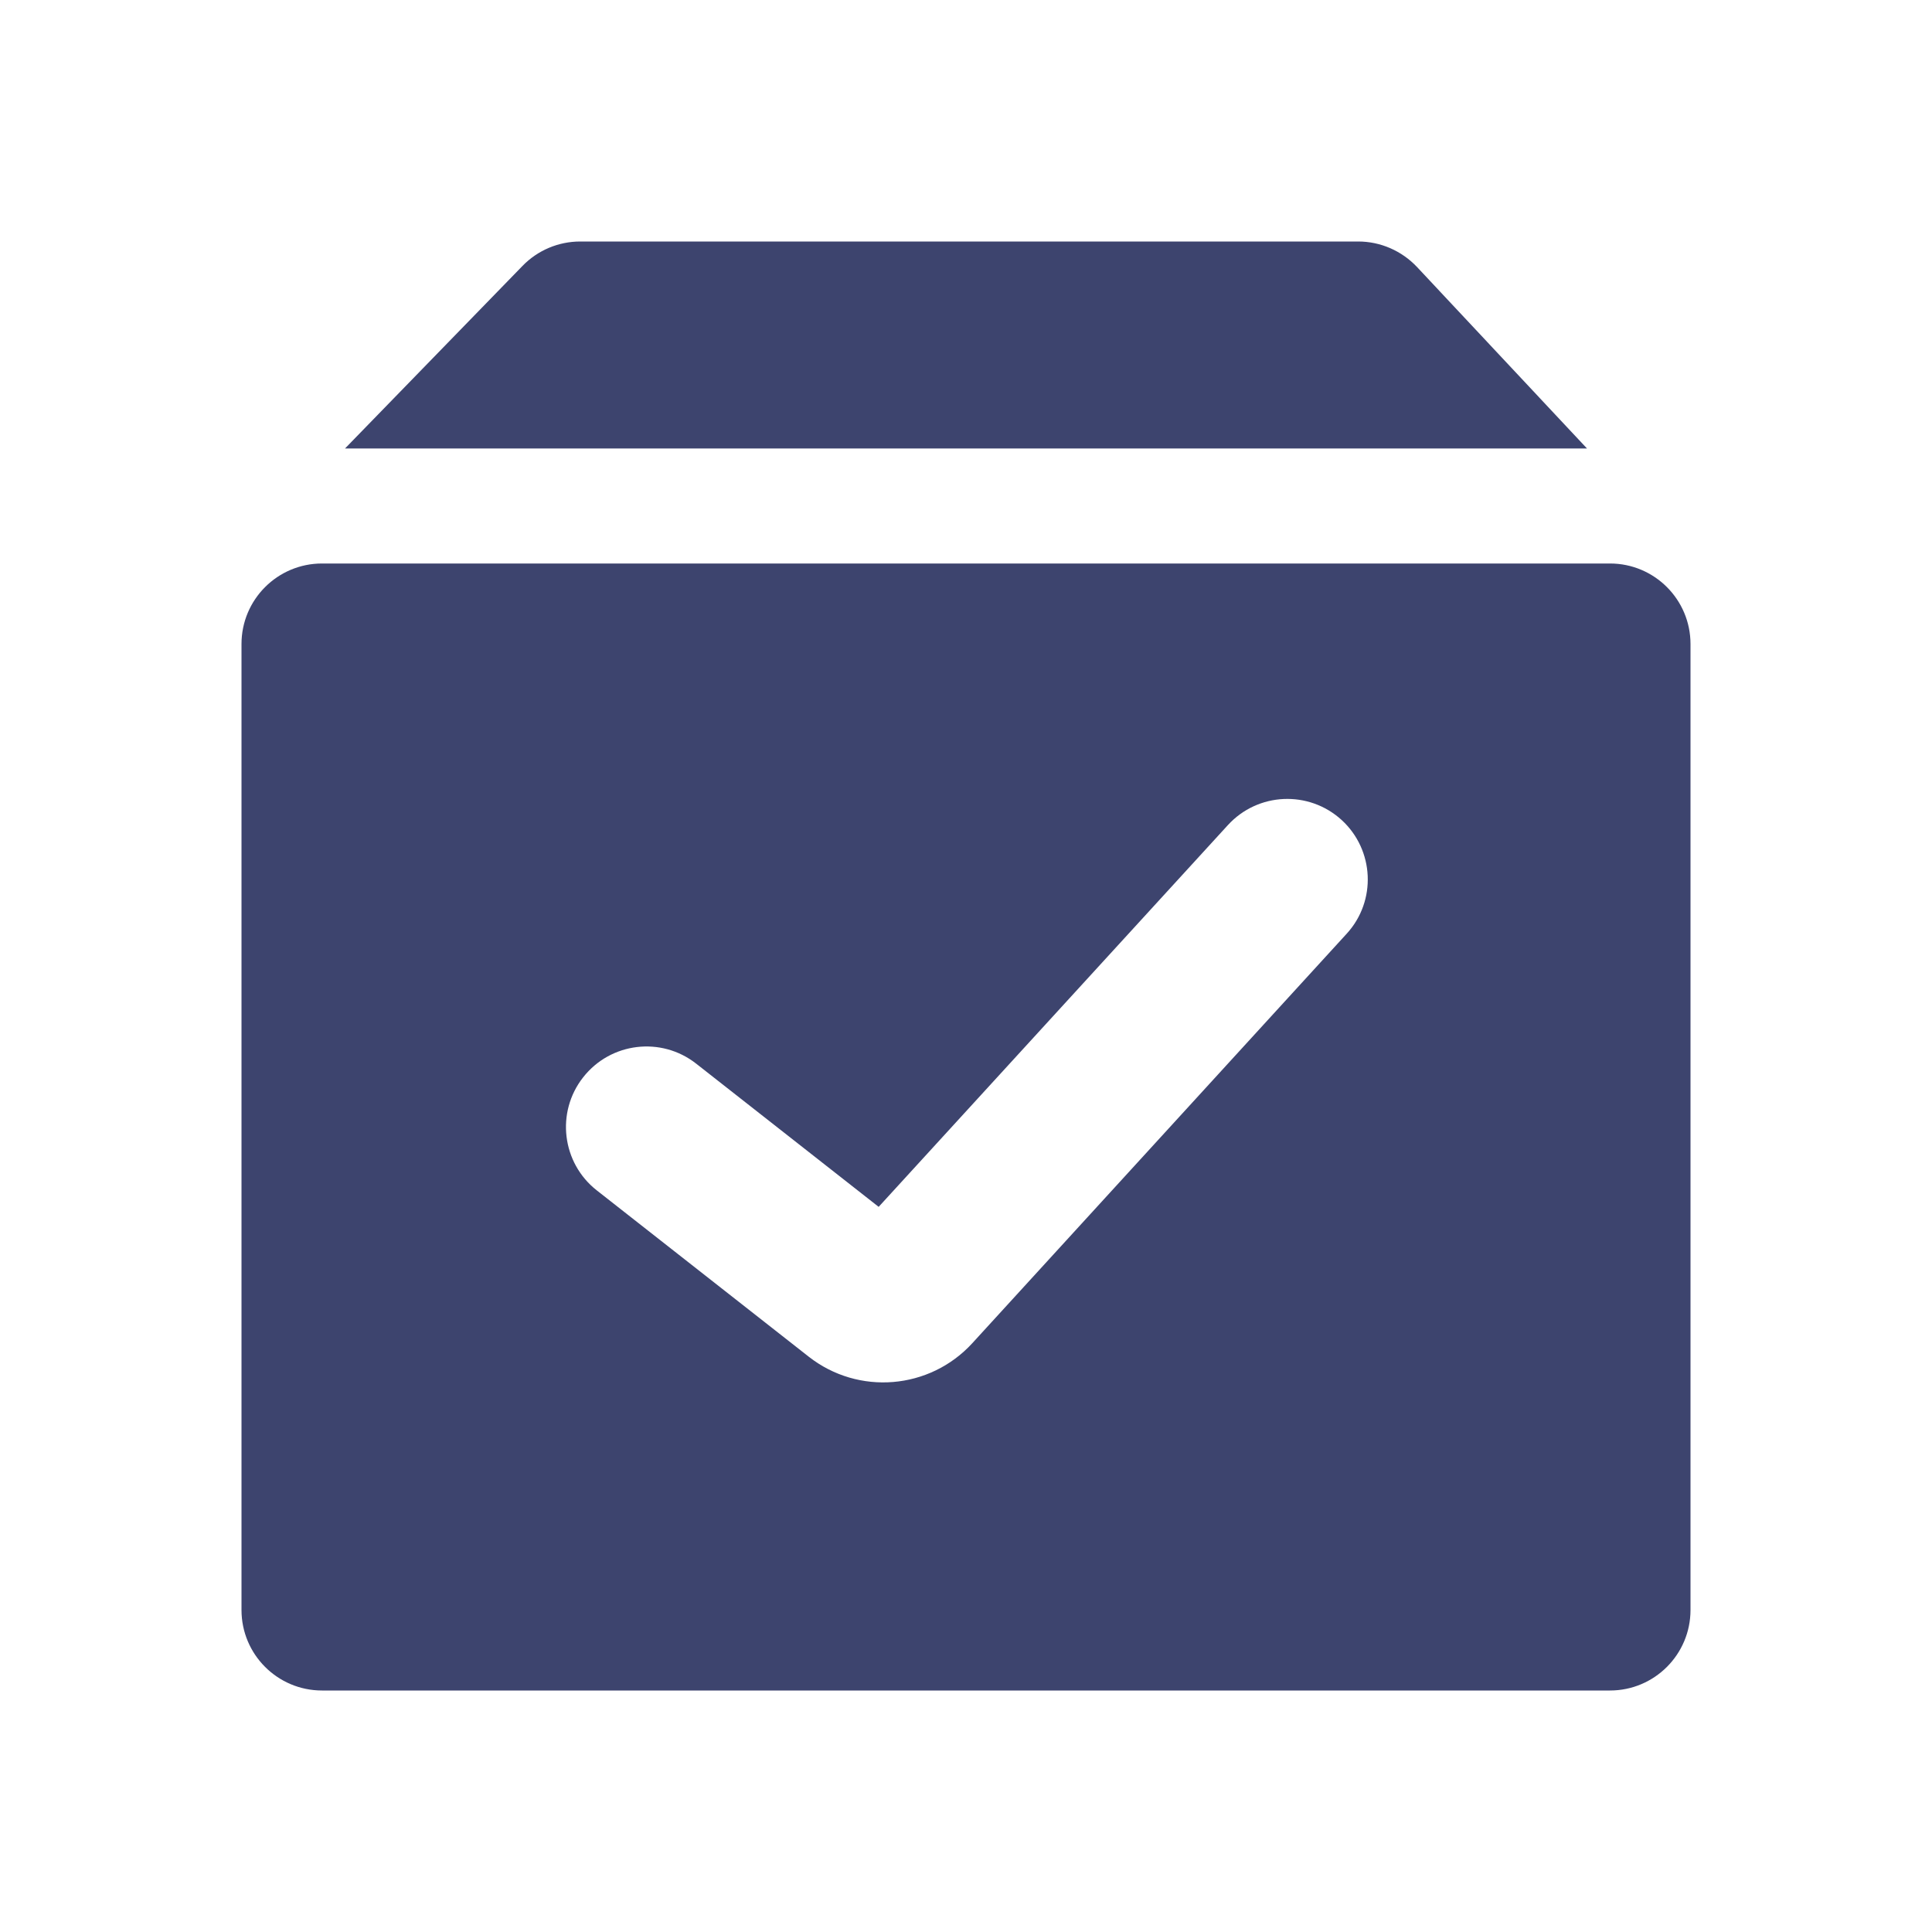 <svg xmlns="http://www.w3.org/2000/svg" width="24" height="24" viewBox="0 0 24 24"><path fill-rule="evenodd" d="M20,7 C20.552,7 21,7.448 21,8 L21,20 C21,20.552 20.552,21 20,21 L4,21 C3.448,21 3,20.552 3,20 L3,8 C3,7.448 3.448,7 4,7 L20,7 Z M16.666,10.186 C16.258,9.814 15.626,9.842 15.253,10.25 L10.915,14.992 L8.648,13.213 C8.213,12.872 7.585,12.948 7.244,13.383 C6.903,13.817 6.979,14.446 7.413,14.787 L10.046,16.853 C10.663,17.337 11.549,17.264 12.079,16.685 L16.729,11.599 C17.102,11.192 17.073,10.559 16.666,10.186 Z M4.286,5.571 C4.286,5.571 9.429,5.571 19.714,5.571 L17.602,3.316 C17.412,3.115 17.148,3 16.872,3 L7.208,3 C6.938,3 6.679,3.109 6.491,3.303 C5.756,4.059 5.021,4.815 4.286,5.571 Z" fill="#3D446E"/></svg>